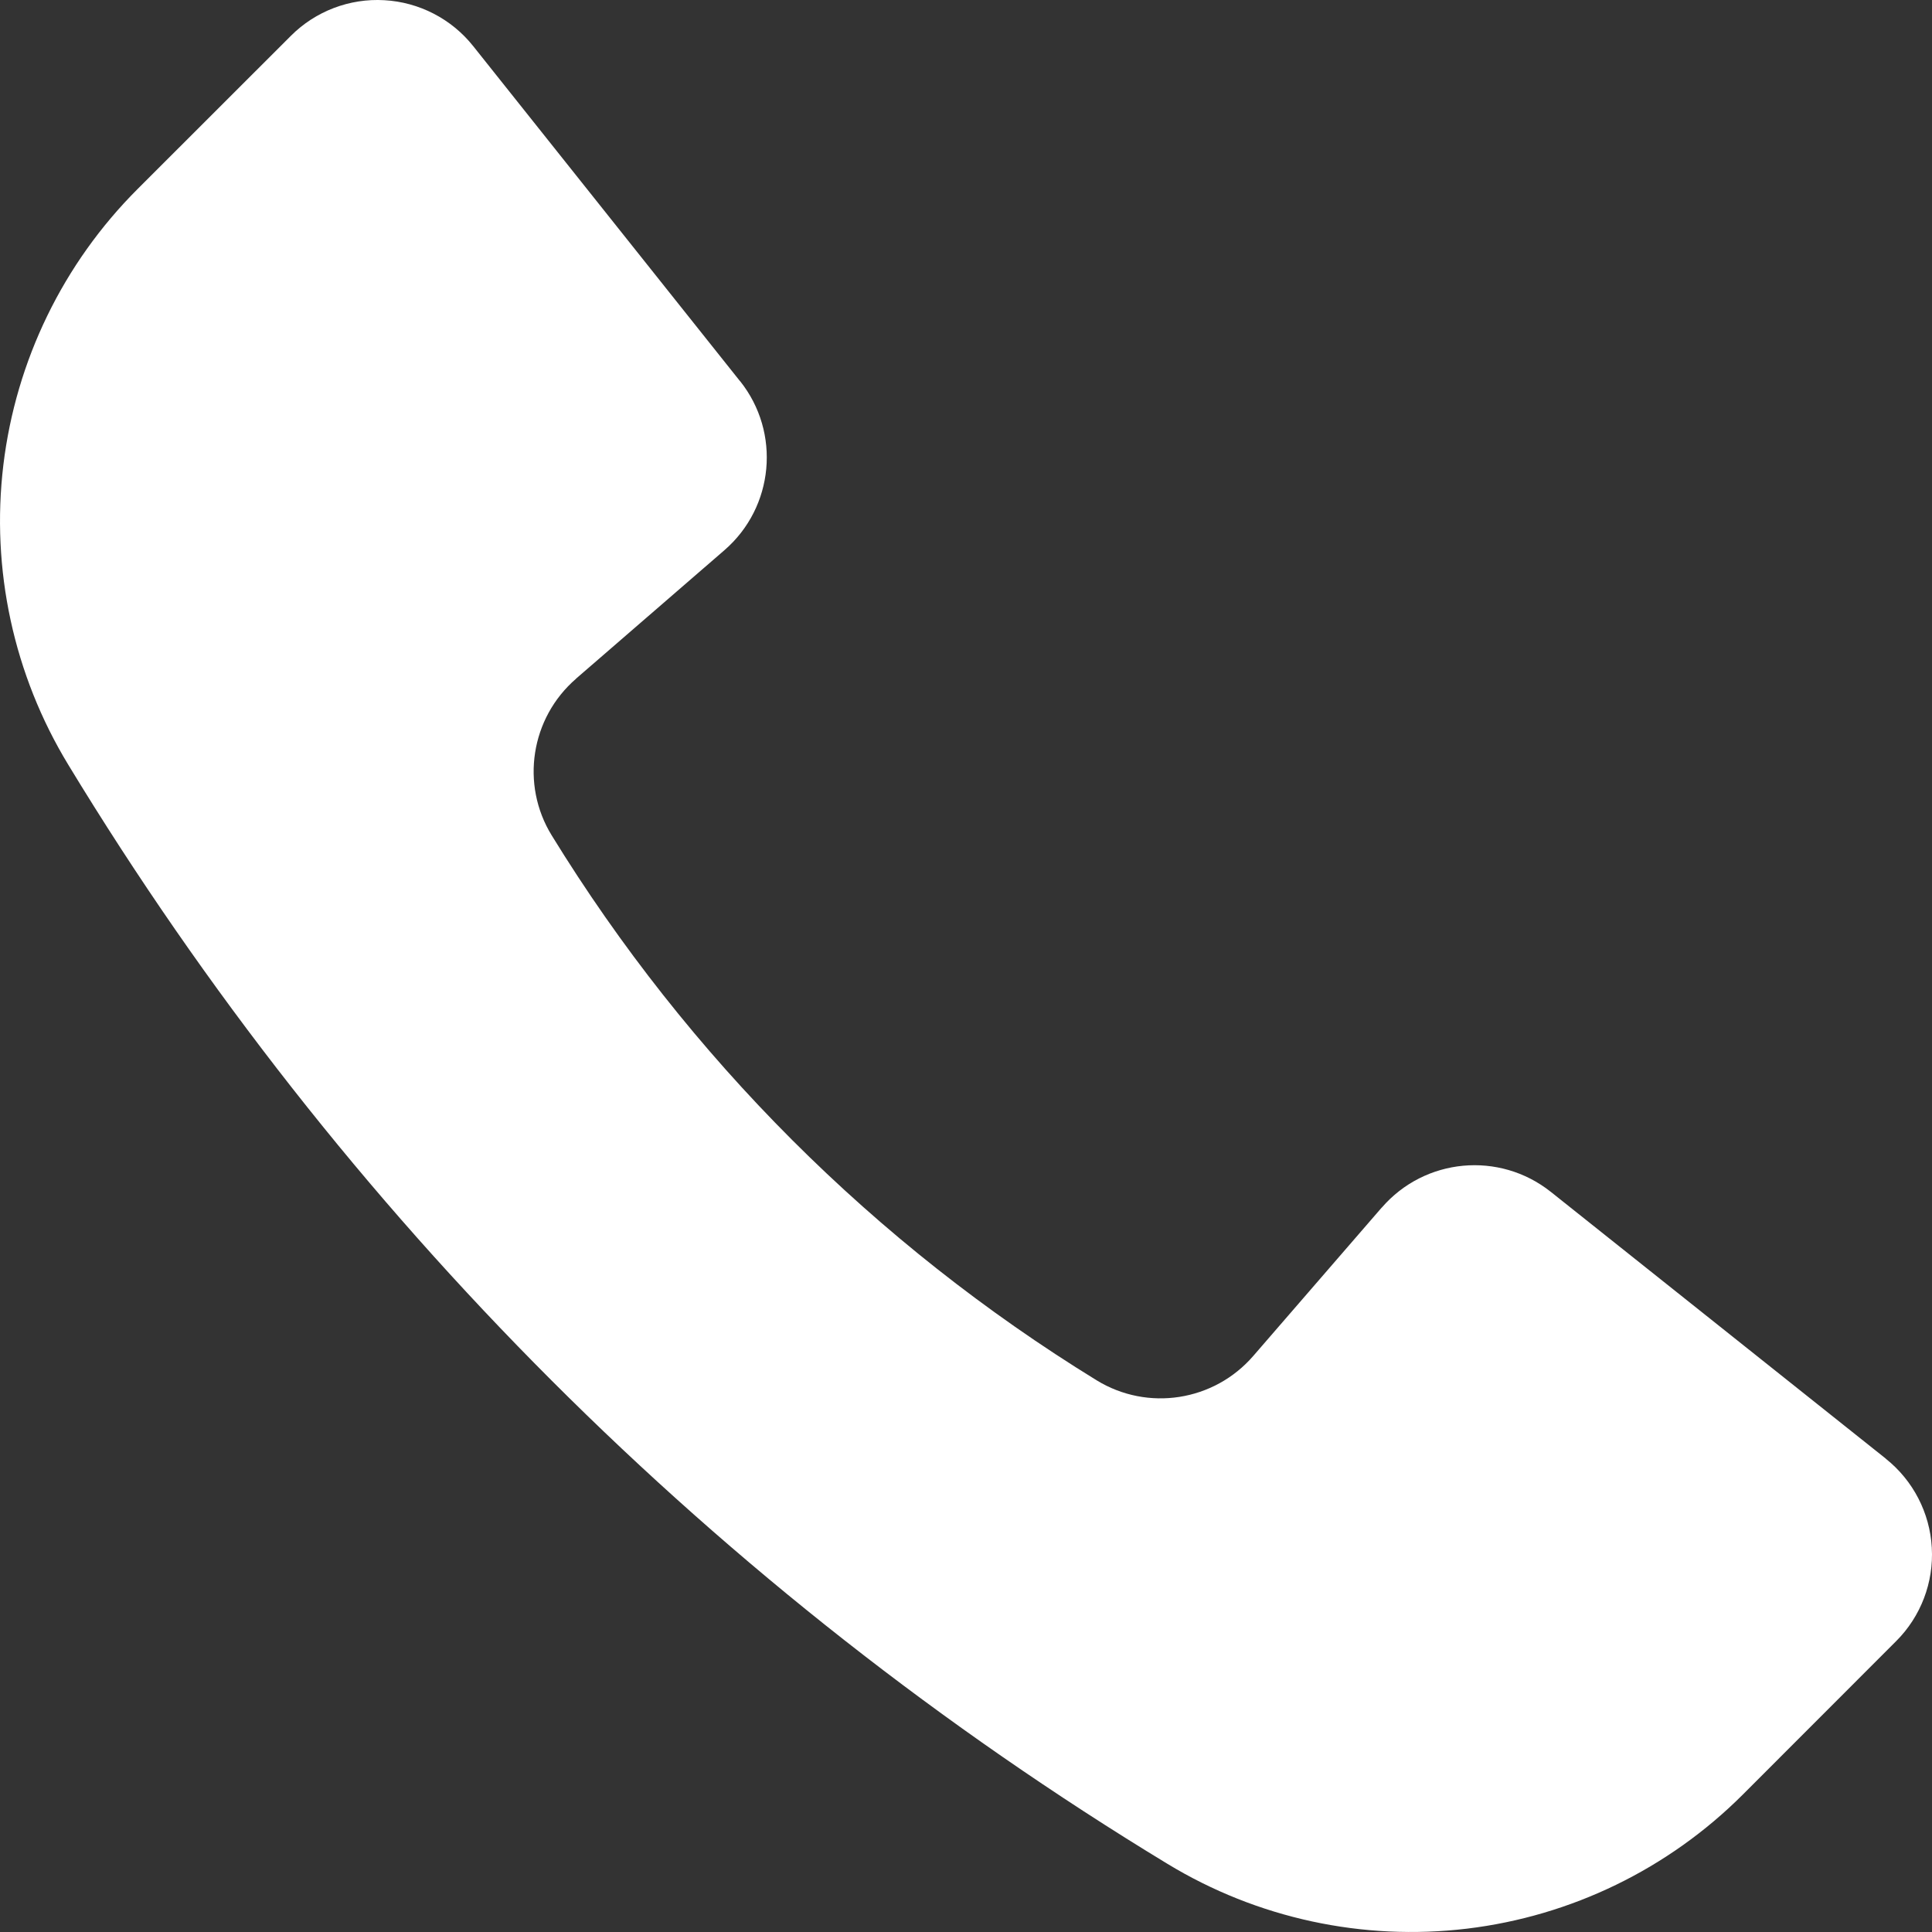 <svg width="19" height="19" viewBox="0 0 19 19" fill="none" xmlns="http://www.w3.org/2000/svg">
<rect x="0" y="0" width="19" height="19" fill="#333333" stroke="none"/>
<path d="M0.671 7.52C0.134 6.636 -0.09 5.599 0.033 4.573C0.157 3.546 0.621 2.591 1.352 1.86L2.86 0.353C3.102 0.11 3.438 -0.018 3.78 0.002C4.122 0.021 4.441 0.186 4.654 0.454L7.278 3.749H7.279C7.681 4.254 7.613 4.988 7.124 5.411L5.664 6.675H5.665C5.219 7.061 5.117 7.714 5.426 8.216C6.767 10.398 8.602 12.233 10.784 13.574C11.287 13.883 11.939 13.781 12.325 13.335L13.589 11.875V11.876C14.012 11.387 14.745 11.319 15.251 11.721L18.546 14.345V14.346C18.814 14.559 18.979 14.878 18.998 15.22C19.018 15.562 18.89 15.898 18.647 16.14L17.14 17.648C16.409 18.379 15.454 18.843 14.428 18.967C13.401 19.09 12.364 18.866 11.48 18.329C7.061 15.647 3.353 11.939 0.671 7.52Z" fill="white"/>
</svg>
